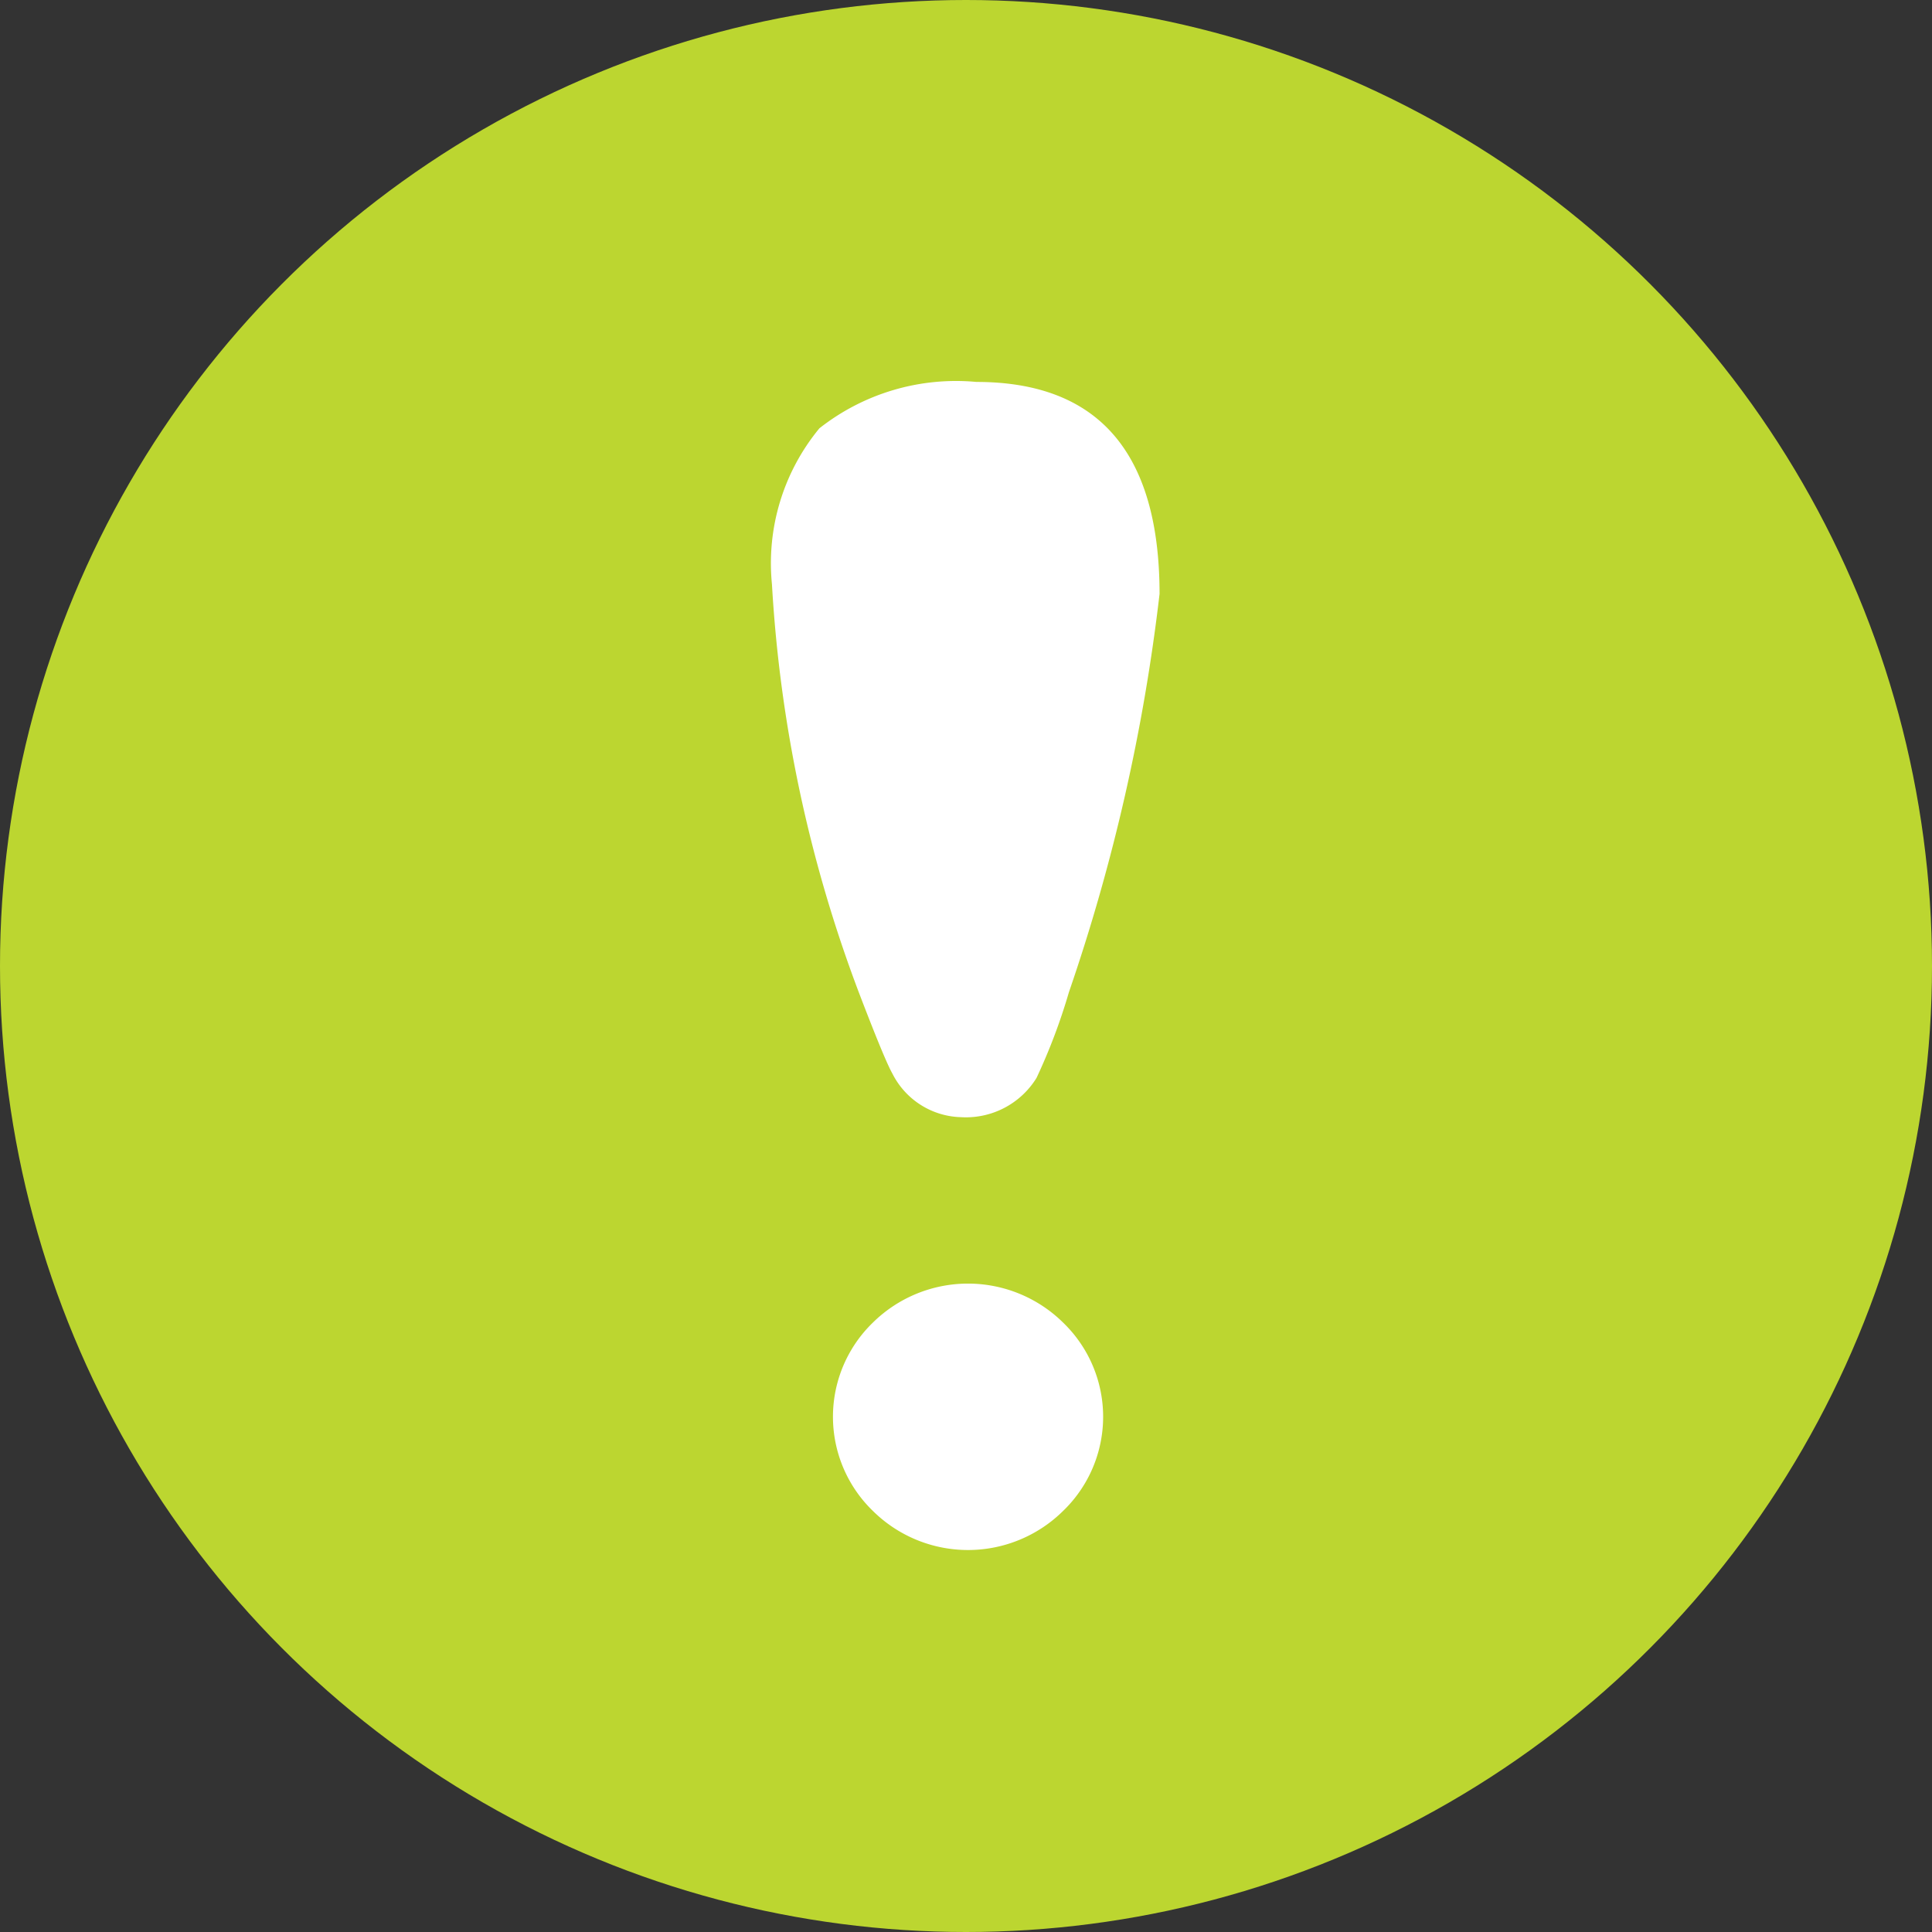 <svg xmlns="http://www.w3.org/2000/svg" width="16" height="16" viewBox="0 0 16 16">
  <rect x="0" y="0" width="16" height="16" fill="#333333" stroke="none"/>
  <g id="그룹_139" data-name="그룹 139" transform="translate(-222.351 -363.961)">
    <circle id="타원_29" data-name="타원 29" cx="8" cy="8" r="8" transform="translate(222.351 363.961)" fill="#bcd630"/>
    <path id="패스_289" data-name="패스 289" d="M229.556,372.293q-.063-.11-.278-.672a11.383,11.383,0,0,1-.72-3.381,1.755,1.755,0,0,1,.393-1.292,1.829,1.829,0,0,1,1.3-.384q1.516,0,1.517,1.755a15.72,15.72,0,0,1-.751,3.3,4.885,4.885,0,0,1-.268.709.687.687,0,0,1-.625.325A.655.655,0,0,1,229.556,372.293Zm-.162,3.621a1.12,1.12,0,0,0,1.575,0,1.083,1.083,0,0,0,0-1.56,1.122,1.122,0,0,0-1.575,0,1.085,1.085,0,0,0,0,1.56Z" transform="translate(0.186 0.56)" fill="#fff"/>
  </g>
</svg>
